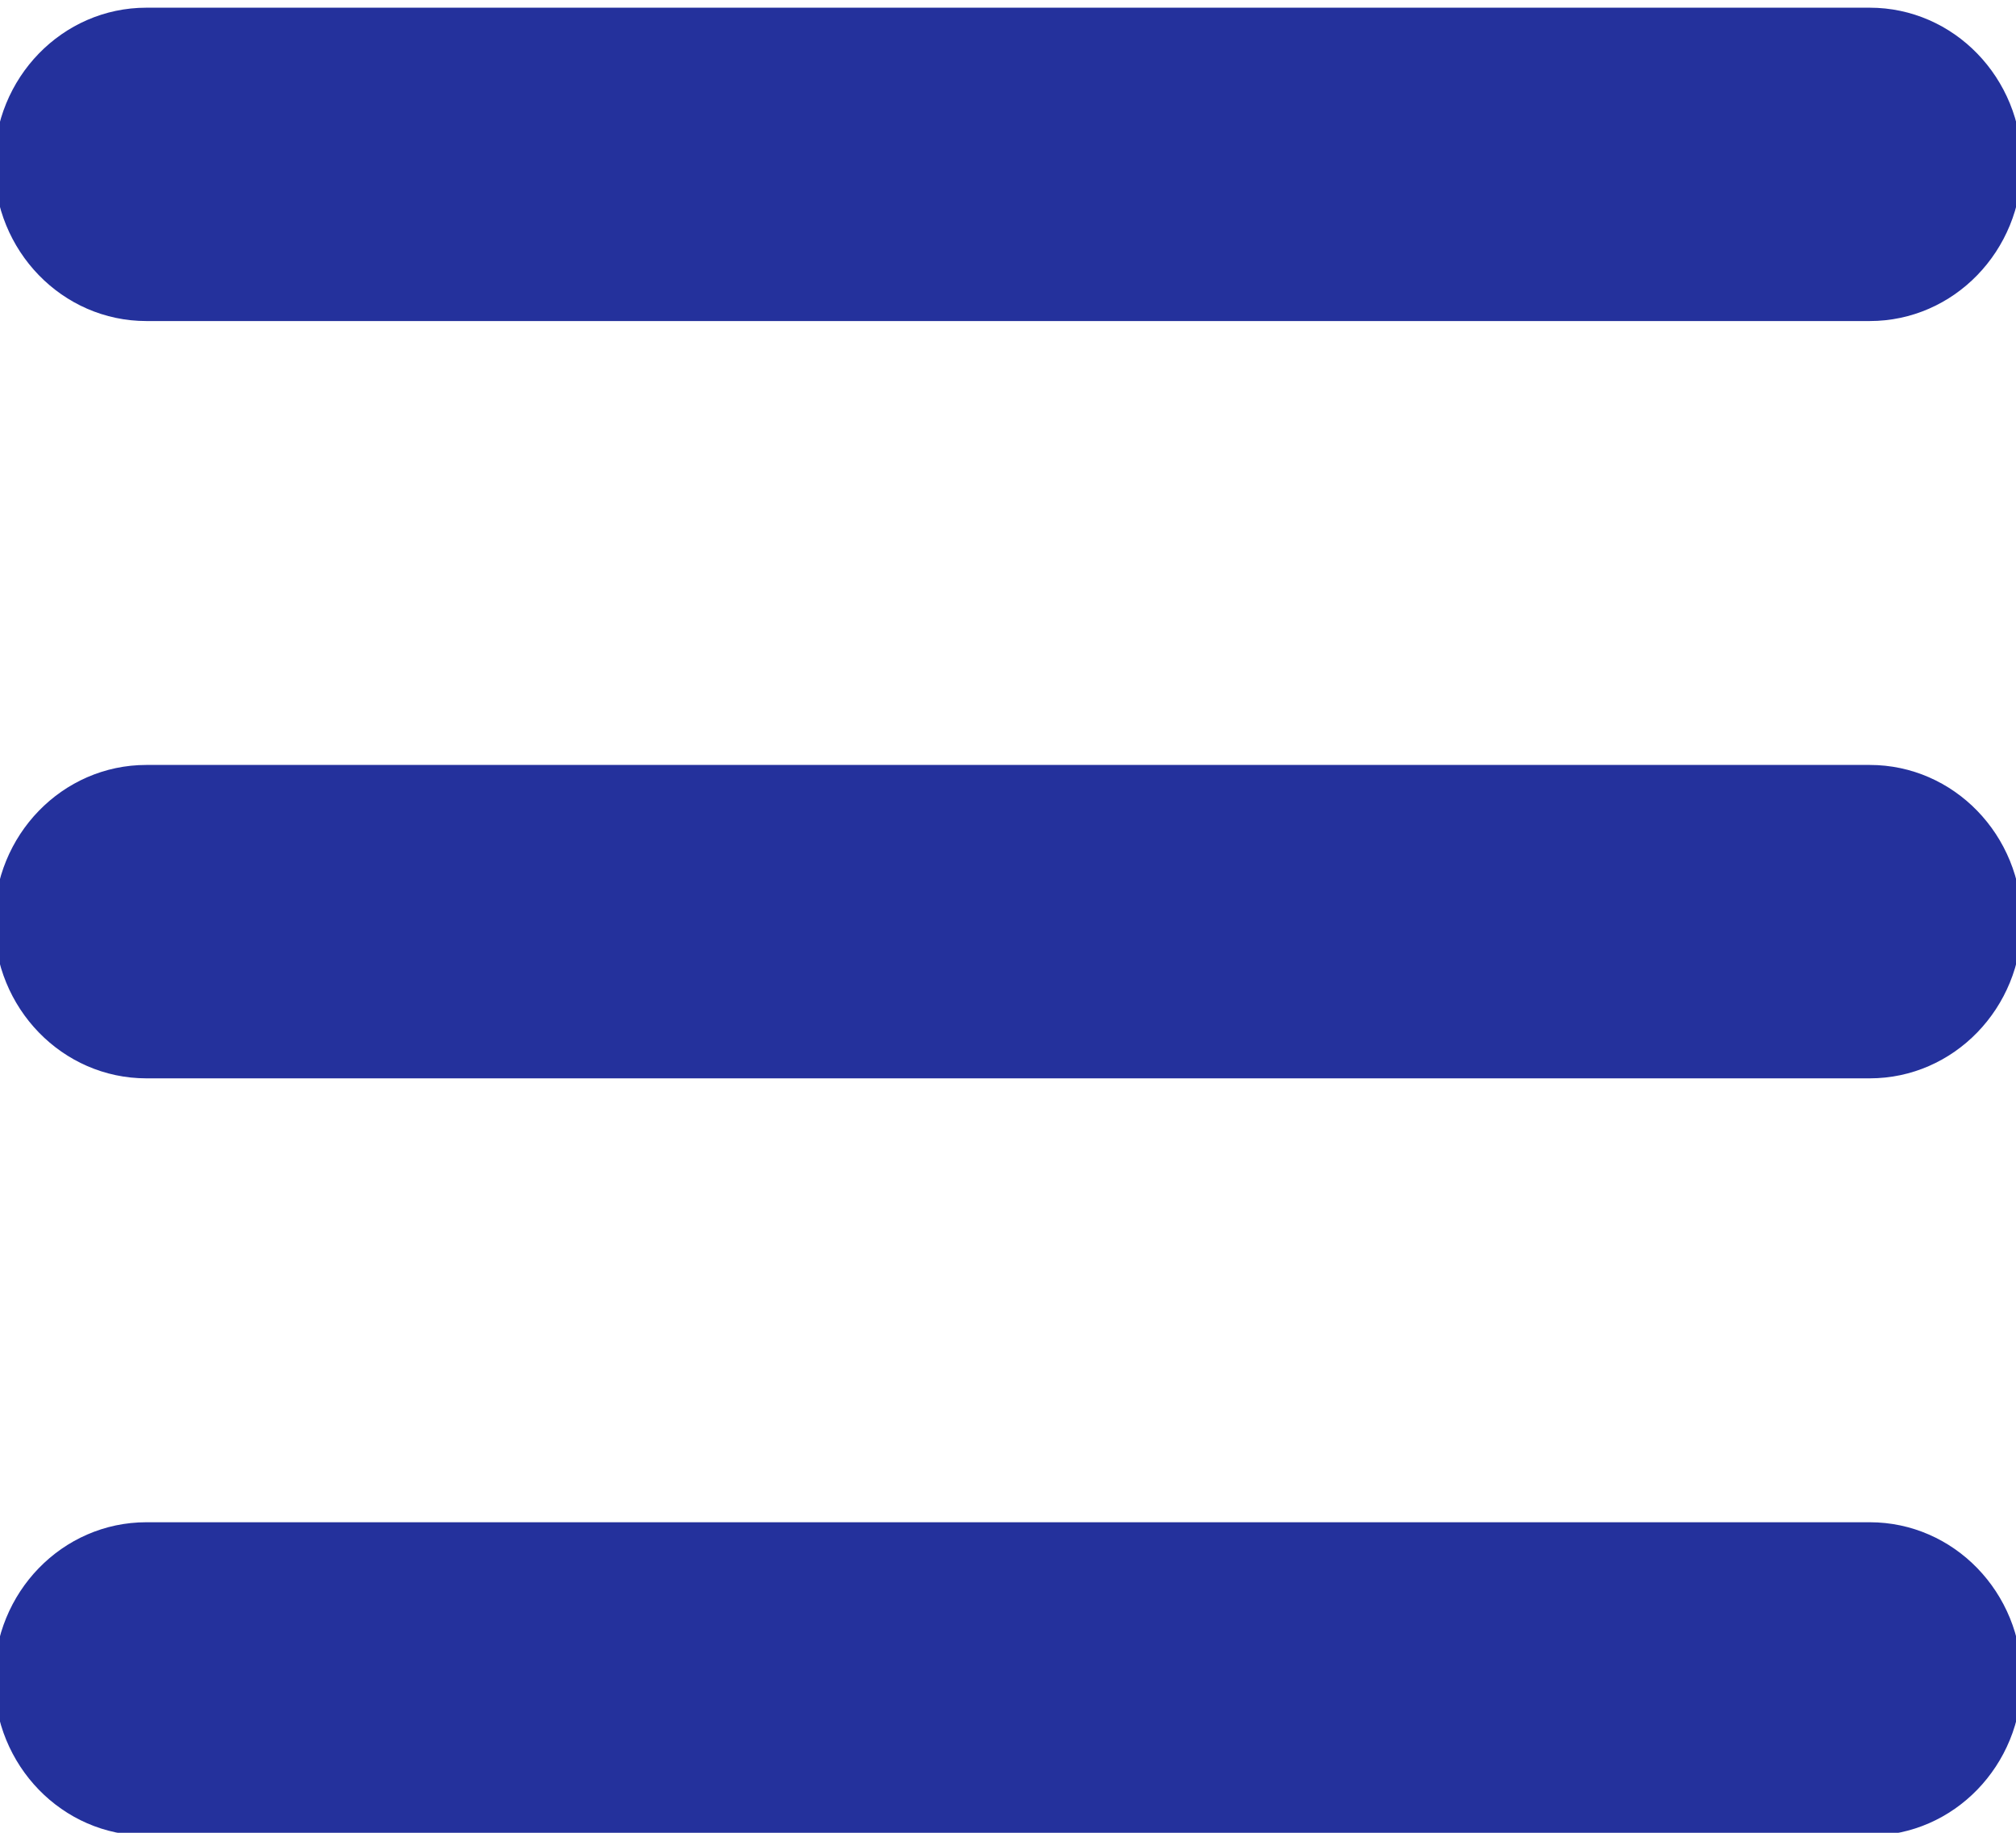 <svg width="33" height="30" viewBox="0 0 33 30" fill="none" xmlns="http://www.w3.org/2000/svg">
<g clip-path="url(#clip0_512_79)">
<path d="M2.396 0.126C1.021 0.126 -0.094 1.274 -0.094 2.69C-0.094 4.107 1.021 5.255 2.396 5.255H30.606C31.981 5.255 33.095 4.107 33.095 2.69C33.095 1.274 31.981 0.126 30.606 0.126H2.396ZM2.396 12.521C1.021 12.521 -0.094 13.669 -0.094 15.086C-0.094 16.502 1.021 17.651 2.396 17.651H30.606C31.981 17.651 33.095 16.502 33.095 15.086C33.095 13.669 31.981 12.521 30.606 12.521H2.396ZM2.396 24.917C1.021 24.917 -0.094 26.065 -0.094 27.481C-0.094 28.898 1.021 30.046 2.396 30.046H30.606C31.981 30.046 33.095 28.898 33.095 27.481C33.095 26.065 31.981 24.917 30.606 24.917H2.396Z" fill="#24319C"/>
</g>
<defs>
<clipPath id="clip0_512_79">
<rect width="33" height="30" fill="white"/>
</clipPath>
</defs>
</svg>
